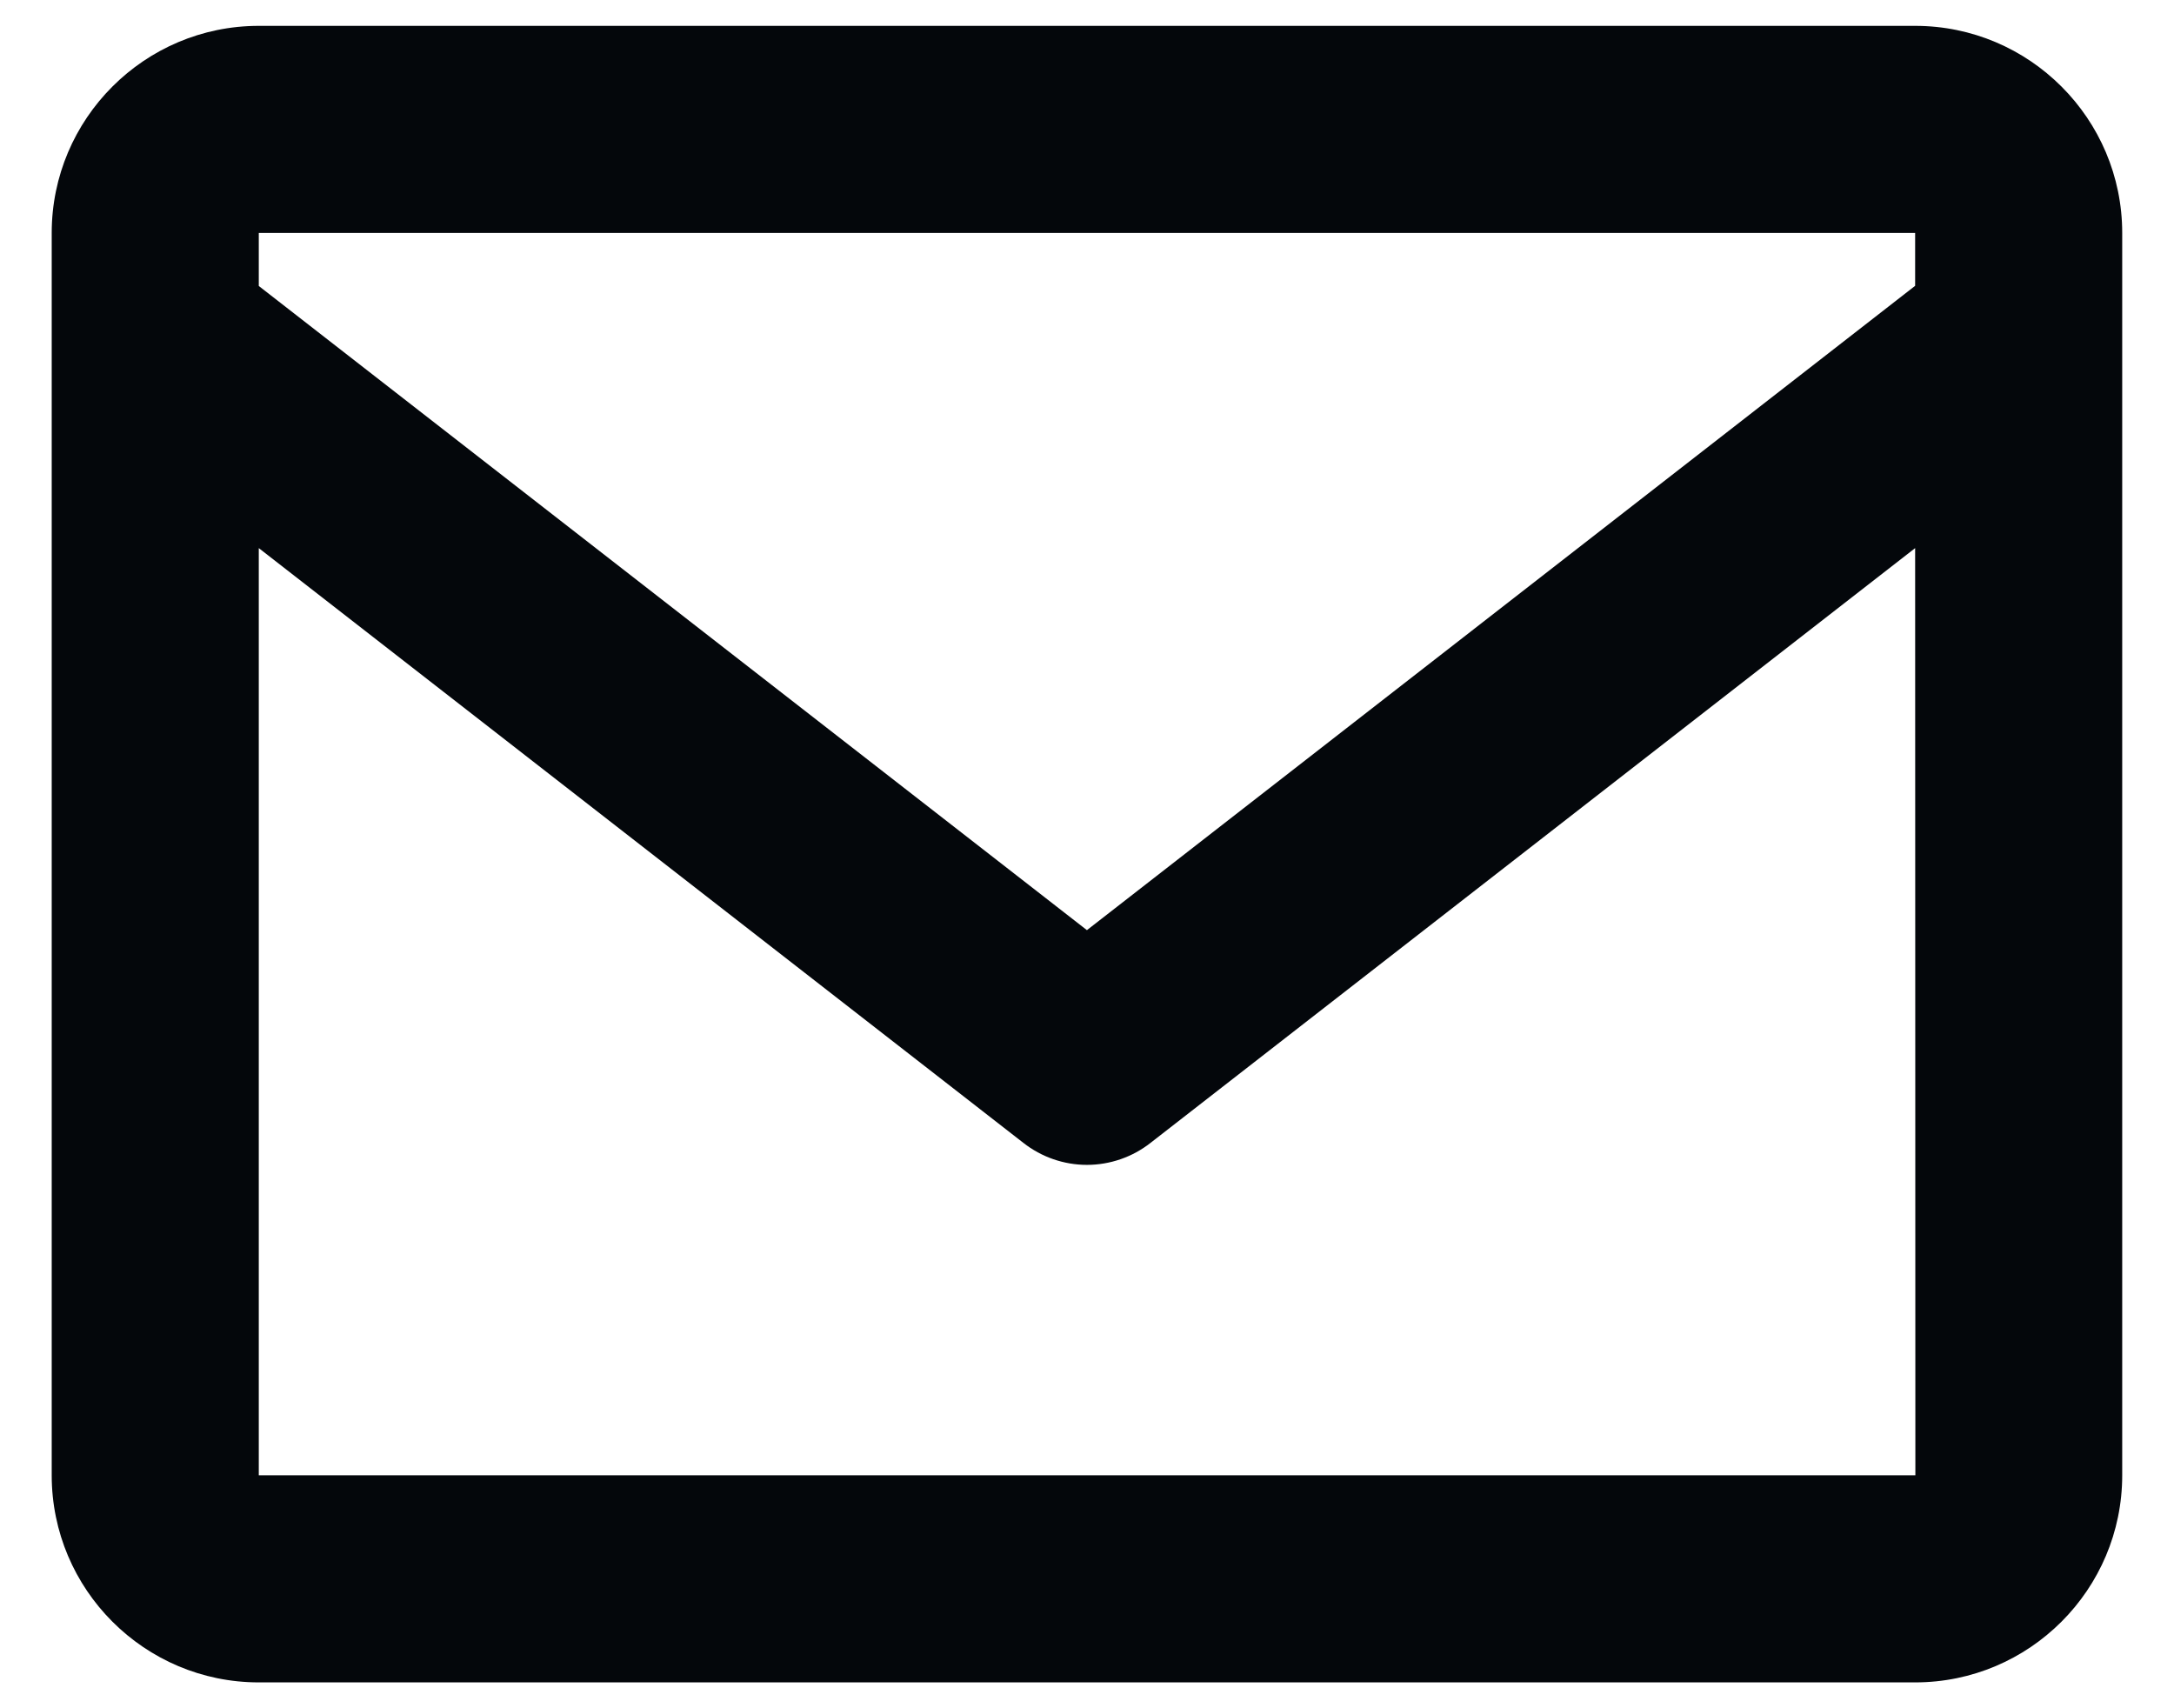 <svg width="28" height="22" viewBox="0 0 28 22" fill="none" xmlns="http://www.w3.org/2000/svg">
<path d="M24.666 0.333H3.333C1.862 0.333 0.666 1.529 0.666 3V19C0.666 20.471 1.862 21.667 3.333 21.667H24.666C26.137 21.667 27.333 20.471 27.333 19V3C27.333 1.529 26.137 0.333 24.666 0.333ZM24.666 3V3.681L13.999 11.979L3.333 3.683V3H24.666ZM3.333 19V7.059L13.181 14.719C13.414 14.902 13.703 15.002 13.999 15.002C14.296 15.002 14.585 14.902 14.818 14.719L24.666 7.059L24.669 19H3.333Z" fill="#04070B"/>
</svg>
